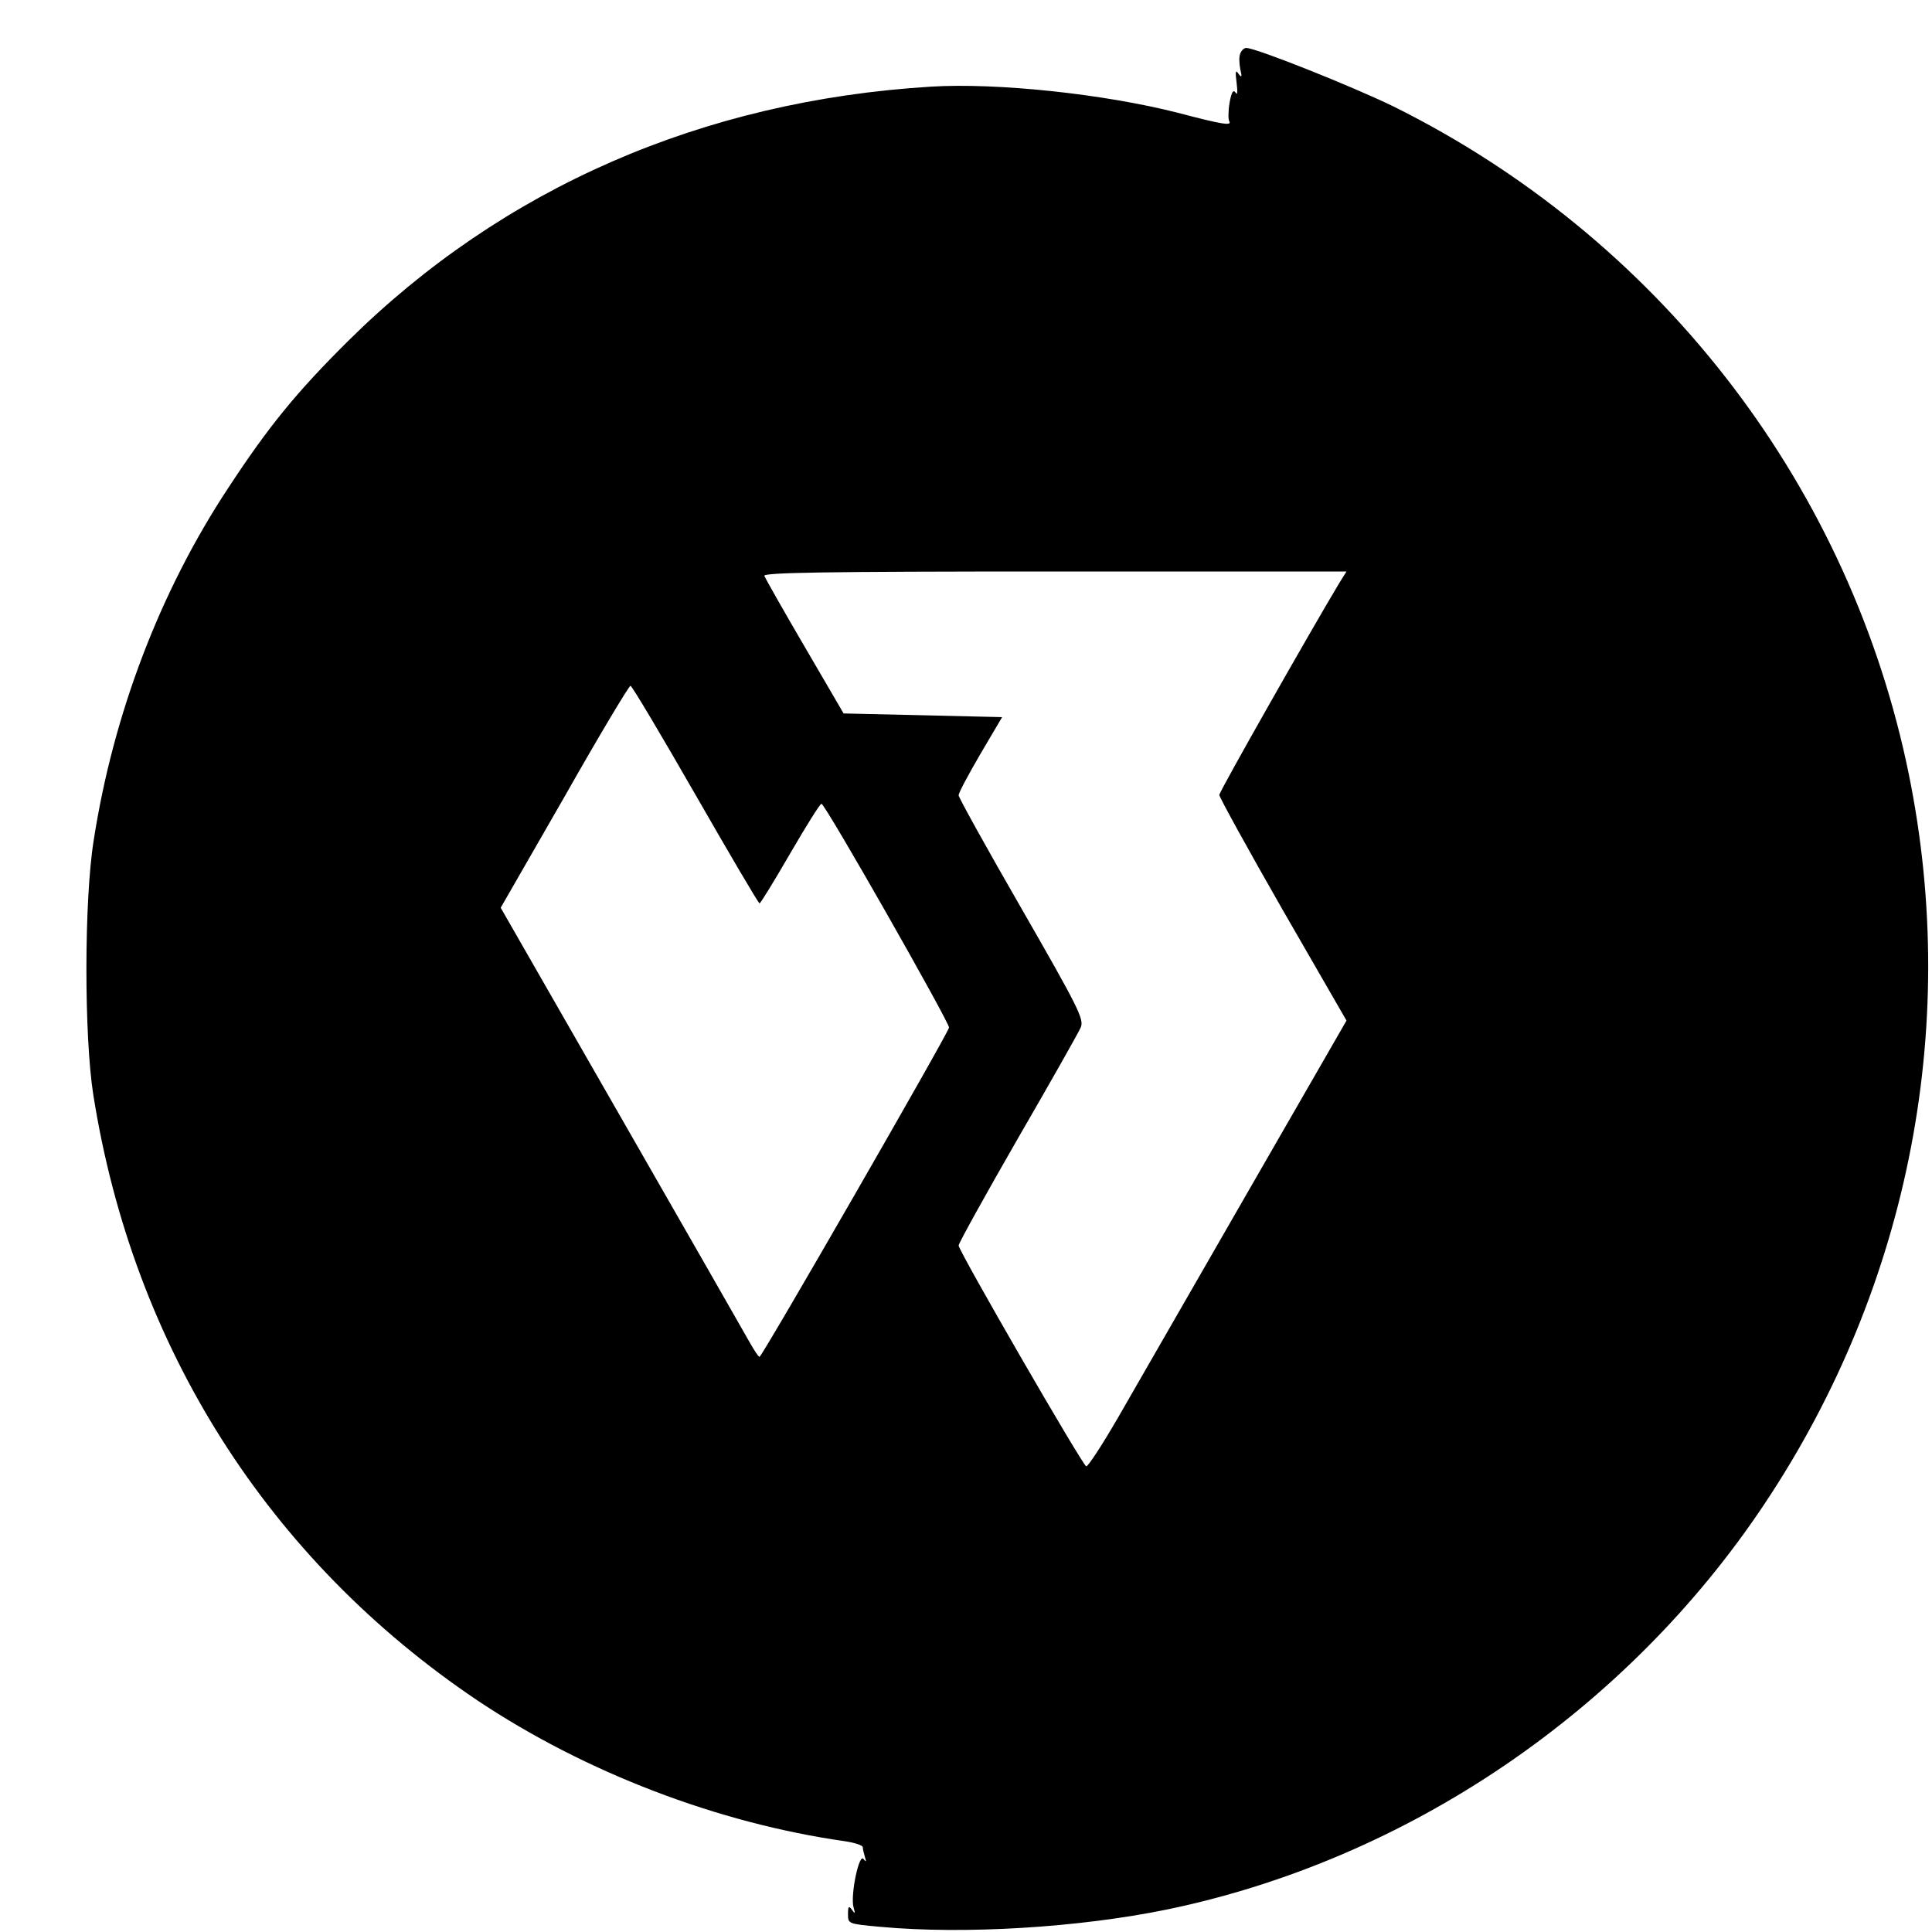 <?xml version="1.0" standalone="no"?>
<!DOCTYPE svg PUBLIC "-//W3C//DTD SVG 20010904//EN"
 "http://www.w3.org/TR/2001/REC-SVG-20010904/DTD/svg10.dtd">
<svg version="1.0" xmlns="http://www.w3.org/2000/svg"
 width="524pt" height="524pt" viewBox="0 0 524 524"
 preserveAspectRatio="xMidYMid meet">
<g transform="translate(0,524) scale(0.1,-0.1)"
fill="#000000" stroke="none">
<path d="M3364 5095 c-4 -8 -3 -27 0 -43 5 -21 4 -24 -5 -12 -8 12 -9 6 -5
-25 3 -24 2 -35 -3 -26 -6 9 -11 1 -16 -27 -4 -23 -4 -46 -1 -51 8 -13 -21 -8
-139 23 -200 51 -489 82 -670 71 -620 -38 -1162 -275 -1581 -690 -140 -139
-216 -232 -326 -400 -184 -279 -311 -612 -364 -955 -26 -162 -26 -530 -1 -689
108 -684 474 -1261 1042 -1643 292 -195 652 -333 998 -382 26 -4 47 -11 47
-16 0 -5 3 -17 6 -27 4 -13 3 -14 -4 -5 -12 17 -36 -99 -27 -131 5 -17 4 -19
-4 -7 -9 12 -11 10 -11 -12 0 -26 1 -26 88 -34 228 -21 538 -2 777 47 652 135
1246 538 1620 1099 398 596 536 1320 385 2014 -168 770 -679 1424 -1390 1777
-106 52 -373 159 -400 159 -6 0 -13 -7 -16 -15z m268 -1437 c-78 -130 -325
-565 -325 -574 0 -6 77 -146 172 -312 l173 -300 -270 -469 c-148 -257 -305
-530 -348 -605 -44 -76 -83 -136 -88 -135 -10 3 -346 584 -346 599 0 6 72 136
160 289 88 152 165 288 171 302 10 22 -5 52 -160 322 -94 163 -171 302 -171
308 0 7 27 57 59 112 l59 100 -215 5 -215 5 -105 180 c-58 99 -107 186 -110
193 -4 9 157 12 787 12 l792 0 -20 -32z m-1746 -573 c93 -162 171 -295 174
-295 3 0 40 61 83 135 43 74 81 135 85 135 10 0 347 -593 346 -607 -2 -15
-507 -893 -514 -893 -3 0 -14 17 -26 38 -11 20 -168 294 -348 608 l-328 572
173 301 c94 166 175 301 179 301 4 0 83 -133 176 -295z"/>
</g>
</svg>
